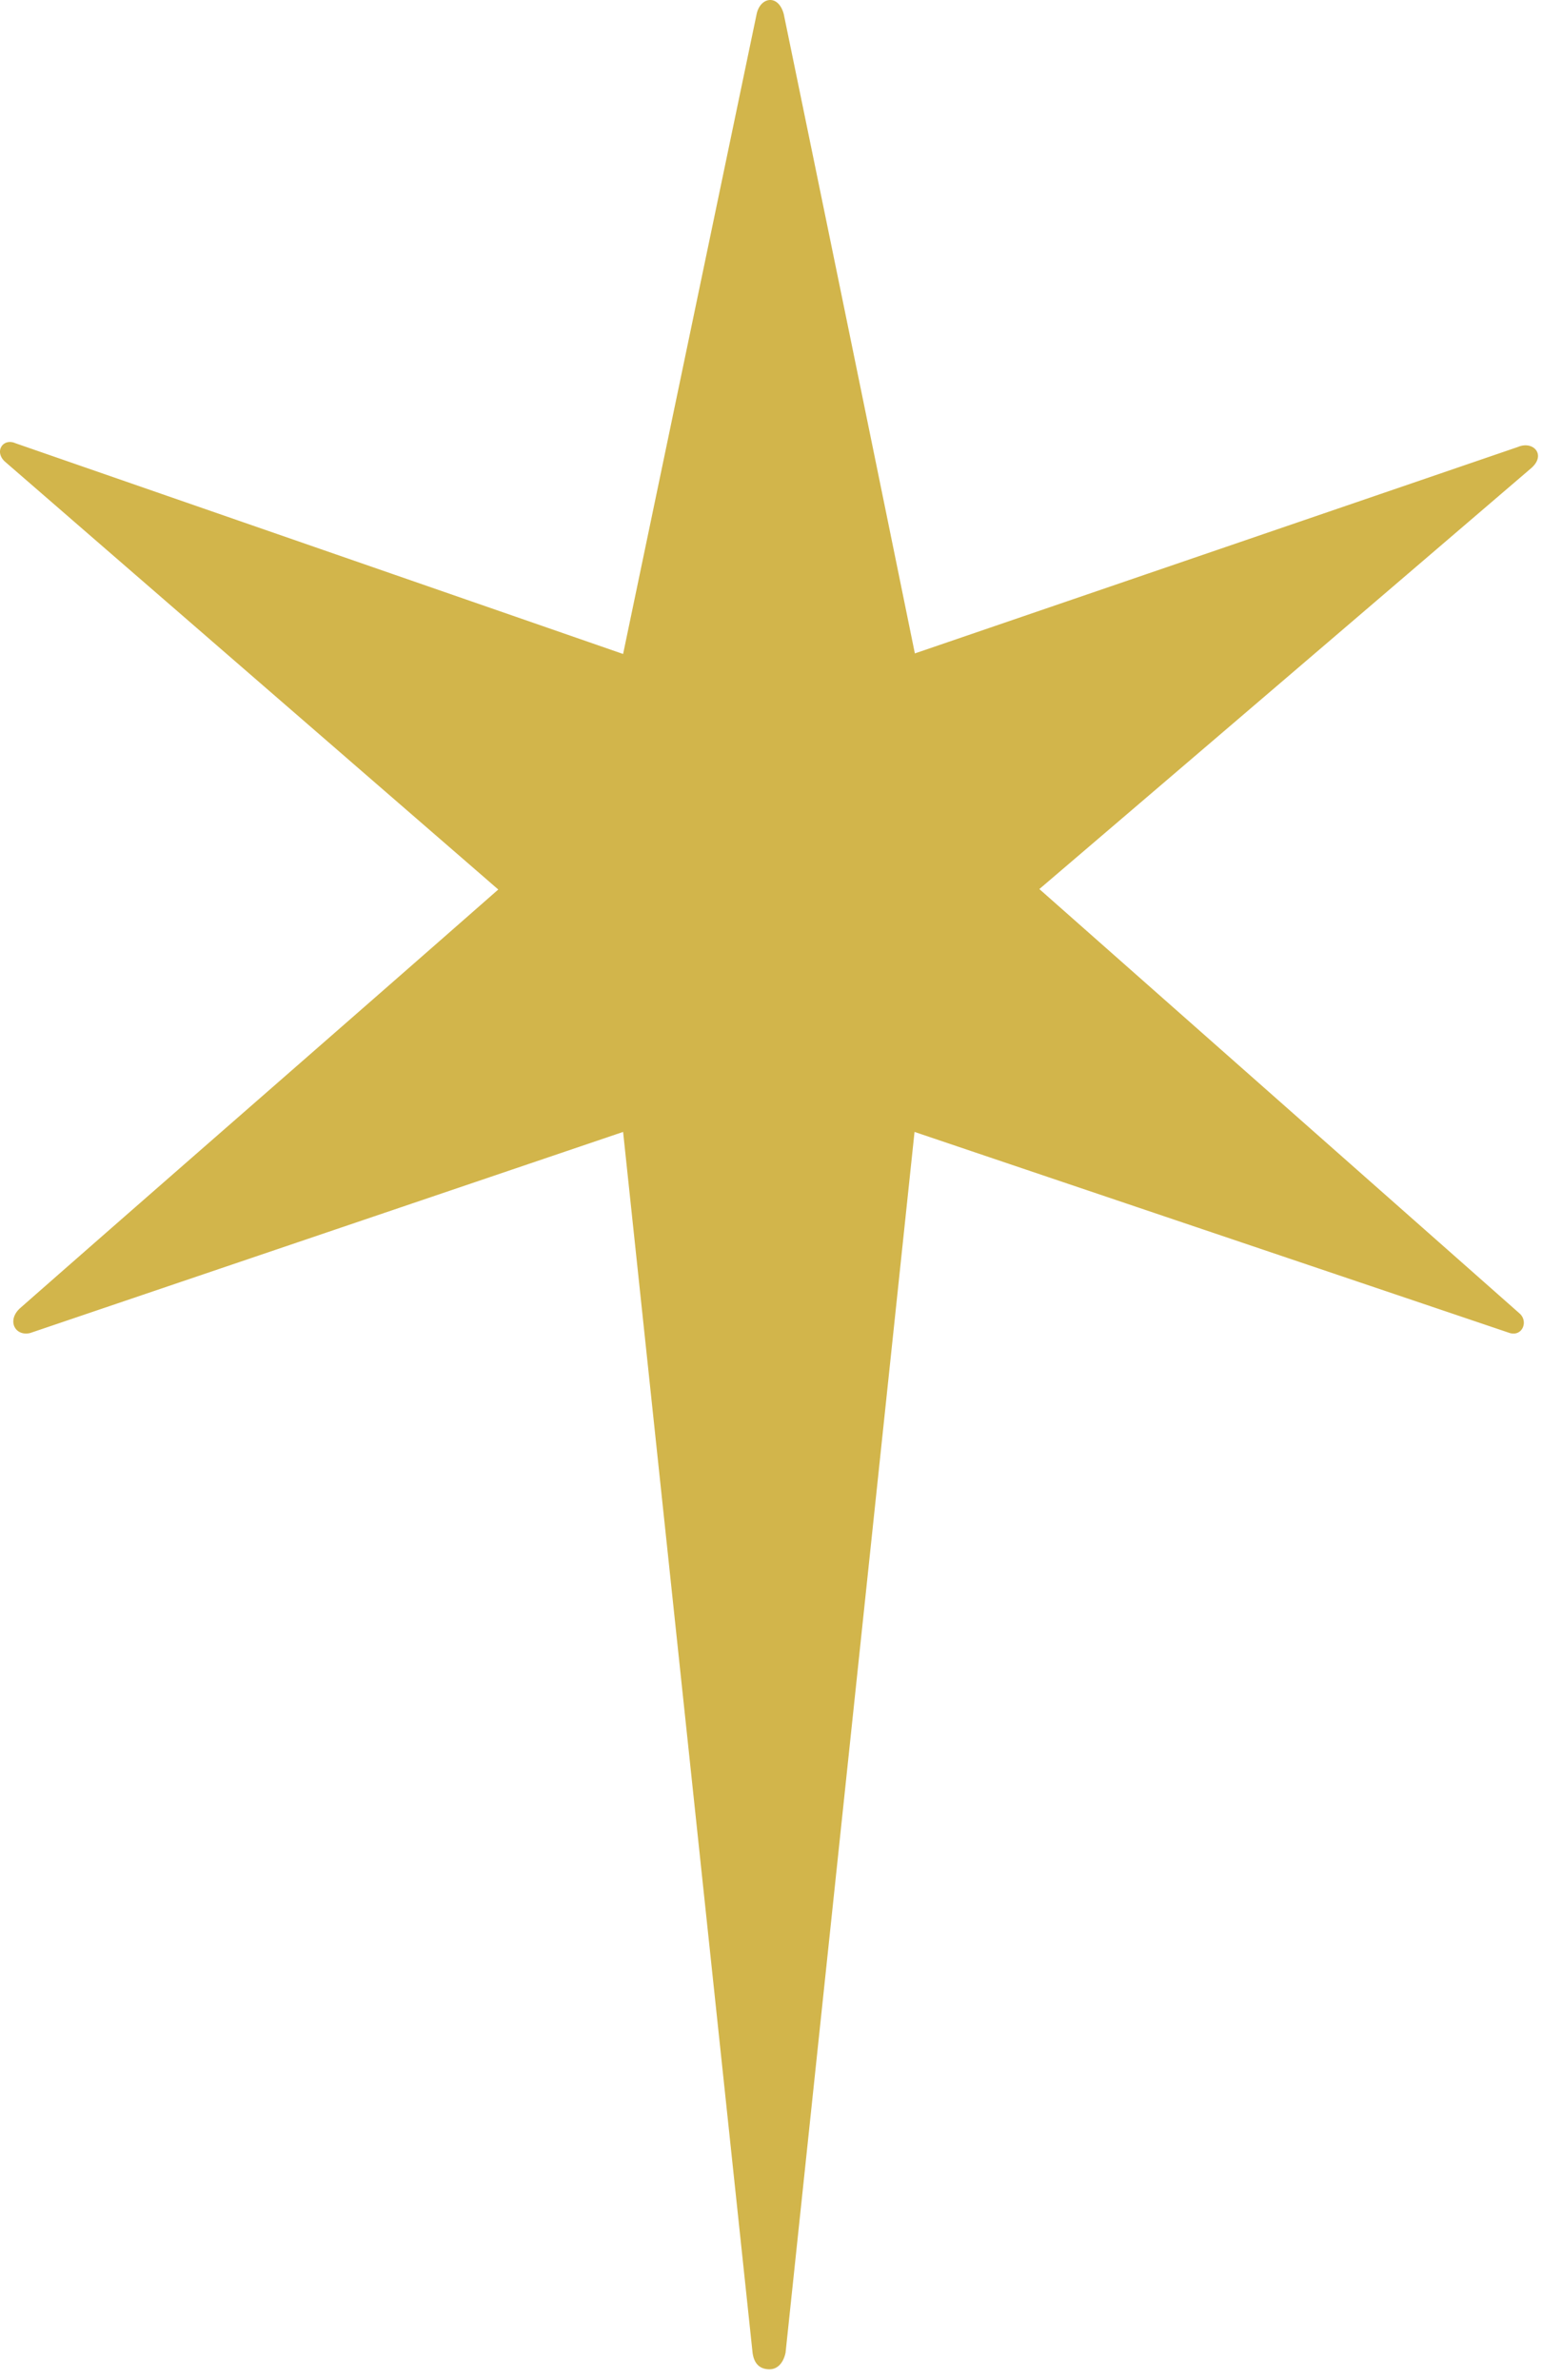 <?xml version="1.0" encoding="UTF-8"?>
<svg data-bbox="0 0 139.637 215.018" xmlns="http://www.w3.org/2000/svg" viewBox="0 0 140 216" fill-rule="evenodd" clip-rule="evenodd" stroke-linejoin="round" stroke-miterlimit="2" data-type="ugc">
    <g>
        <path d="M83.072 59.351A28482.92 28482.92 0 0 0 71.156 1.268c-.5-1.833-2.125-1.542-2.459 0L56.572 59.351c-18.375-6.375-36.791-12.75-55.166-19.125-1.125-.5-1.959.75-.959 1.667l44.792 38.833c-14.375 12.625-29 25.334-43.375 37.959-1.292 1.125-.5 2.625.875 2.291l53.833-18.25 11.75 110.75c.125 1.042.667 1.542 1.542 1.542.708 0 1.25-.542 1.458-1.5l11.709-110.792c18 6.084 36.041 12.167 54.041 18.25 1.167.334 1.709-1.083.875-1.791l-43.583-38.5a36835.31 36835.31 0 0 0 44.667-38.209c1.375-1.208.166-2.5-1.209-1.916L83.031 59.31l.041.041Z" fill="#d2b54b" fill-rule="nonzero"/>
    </g>
</svg>
